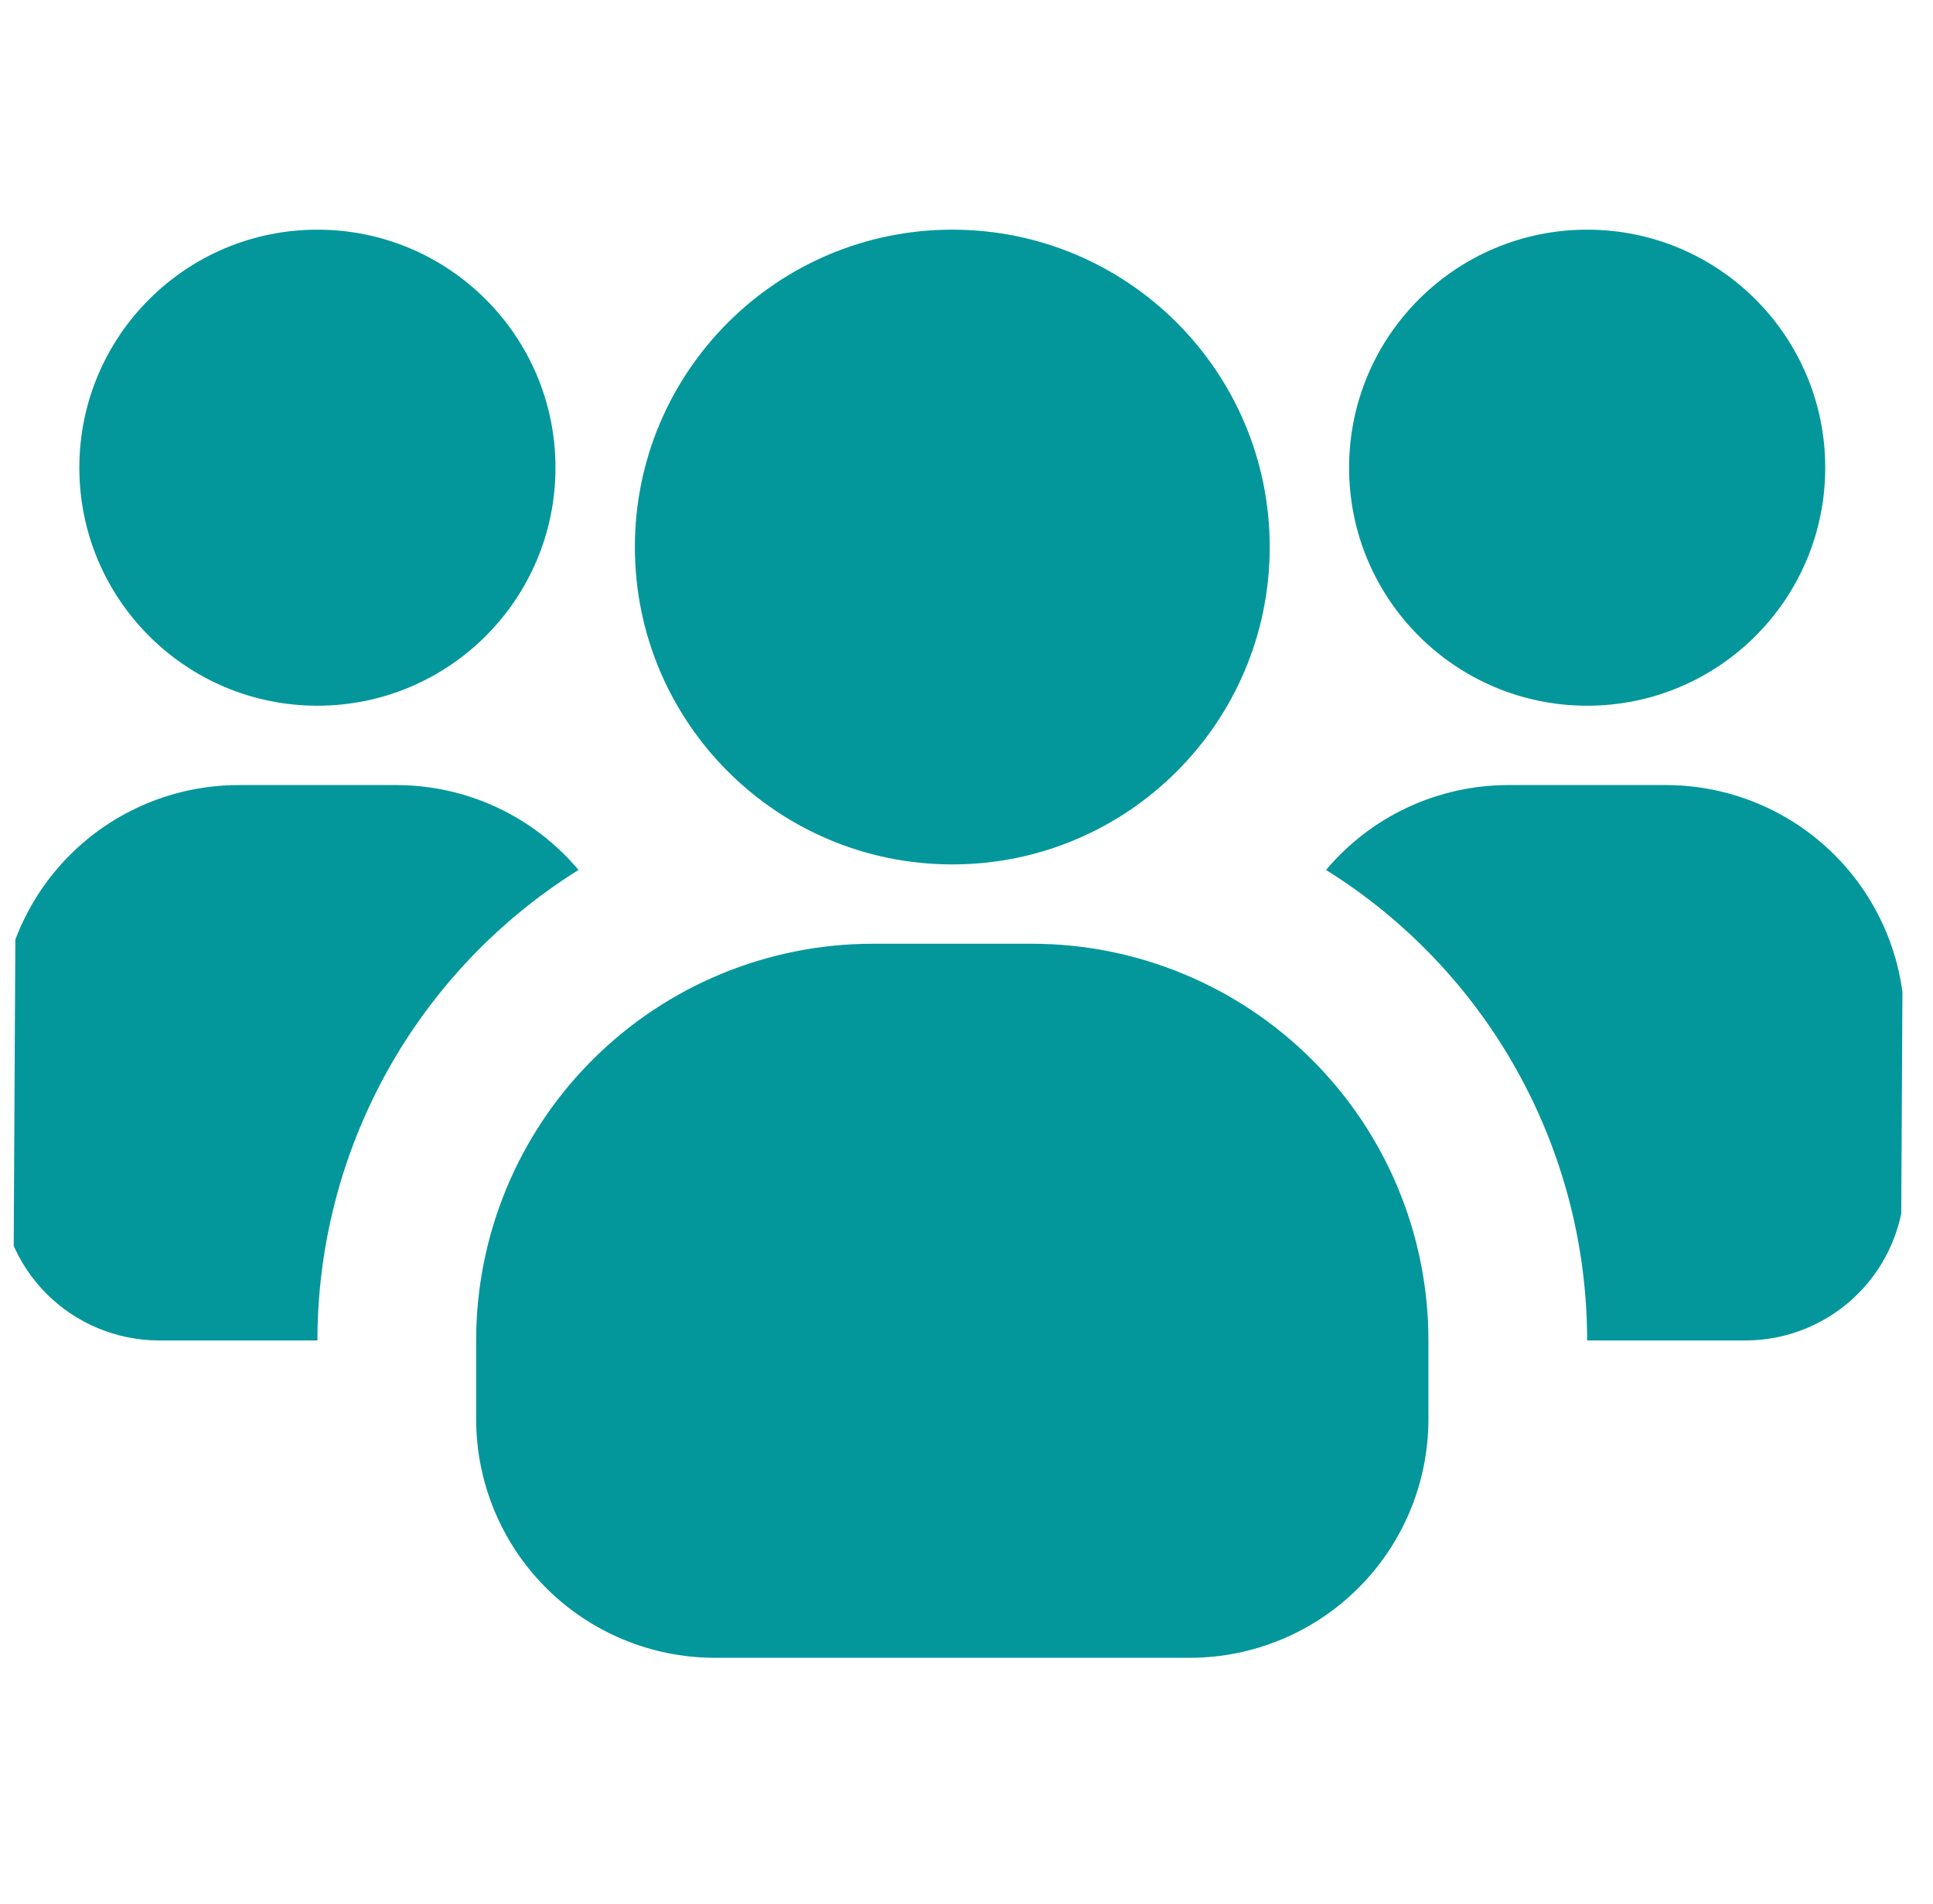 <svg width="68" height="67" viewBox="0 0 68 67" fill="none" xmlns="http://www.w3.org/2000/svg">
<g clip-path="url(#clip0_1127_1197)">
<g clip-path="url(#clip1_1127_1197)">
<path d="M11.166 24.831C15.791 24.831 19.541 21.082 19.541 16.456C19.541 11.831 15.791 8.081 11.166 8.081C6.541 8.081 2.791 11.831 2.791 16.456C2.791 21.082 6.541 24.831 11.166 24.831Z" fill="#03979C"/>
<path d="M20.351 30.61C17.541 32.364 15.224 34.803 13.617 37.699C12.011 40.595 11.167 43.853 11.167 47.165L5.583 47.165C4.104 47.16 2.686 46.571 1.64 45.525C0.594 44.478 0.004 43.061 -2.05238e-09 41.581L-1.23143e-09 35.998C0.007 33.779 0.891 31.652 2.46 30.083C4.029 28.514 6.156 27.63 8.375 27.623L13.958 27.623C15.177 27.626 16.381 27.895 17.485 28.41C18.589 28.926 19.567 29.677 20.351 30.61Z" fill="#03979C"/>
<path d="M55.834 24.831C60.459 24.831 64.209 21.082 64.209 16.456C64.209 11.831 60.459 8.081 55.834 8.081C51.209 8.081 47.459 11.831 47.459 16.456C47.459 21.082 51.209 24.831 55.834 24.831Z" fill="#03979C"/>
<path d="M67 35.998L67 41.581C66.995 43.061 66.406 44.478 65.359 45.525C64.313 46.571 62.896 47.16 61.416 47.165L55.833 47.165C55.833 43.853 54.989 40.595 53.382 37.699C51.776 34.803 49.458 32.364 46.648 30.61C47.432 29.677 48.411 28.926 49.515 28.41C50.619 27.895 51.823 27.626 53.041 27.623L58.625 27.623C60.844 27.63 62.97 28.514 64.539 30.083C66.109 31.652 66.993 33.779 67 35.998Z" fill="#03979C"/>
<path d="M33.501 30.415C39.668 30.415 44.667 25.415 44.667 19.248C44.667 13.081 39.668 8.081 33.501 8.081C27.334 8.081 22.334 13.081 22.334 19.248C22.334 25.415 27.334 30.415 33.501 30.415Z" fill="#03979C"/>
<path d="M50.25 47.165L50.25 49.956C50.243 52.175 49.359 54.302 47.79 55.871C46.221 57.44 44.094 58.325 41.875 58.331L25.125 58.331C22.906 58.325 20.779 57.44 19.21 55.871C17.641 54.302 16.757 52.175 16.75 49.956L16.75 47.165C16.75 43.463 18.221 39.912 20.838 37.295C23.456 34.677 27.006 33.206 30.708 33.206L36.292 33.206C39.994 33.206 43.544 34.677 46.162 37.295C48.779 39.912 50.25 43.463 50.25 47.165Z" fill="#03979C"/>
</g>
</g>
<defs>
<clipPath id="clip0_1127_1197">
<rect width="66.394" height="66.394" fill="white" transform="translate(0.715 0.225) rotate(0.306)"/>
</clipPath>
<clipPath id="clip1_1127_1197">
<rect width="67" height="67" fill="white" transform="translate(0 -0.294)"/>
</clipPath>
</defs>
</svg>
